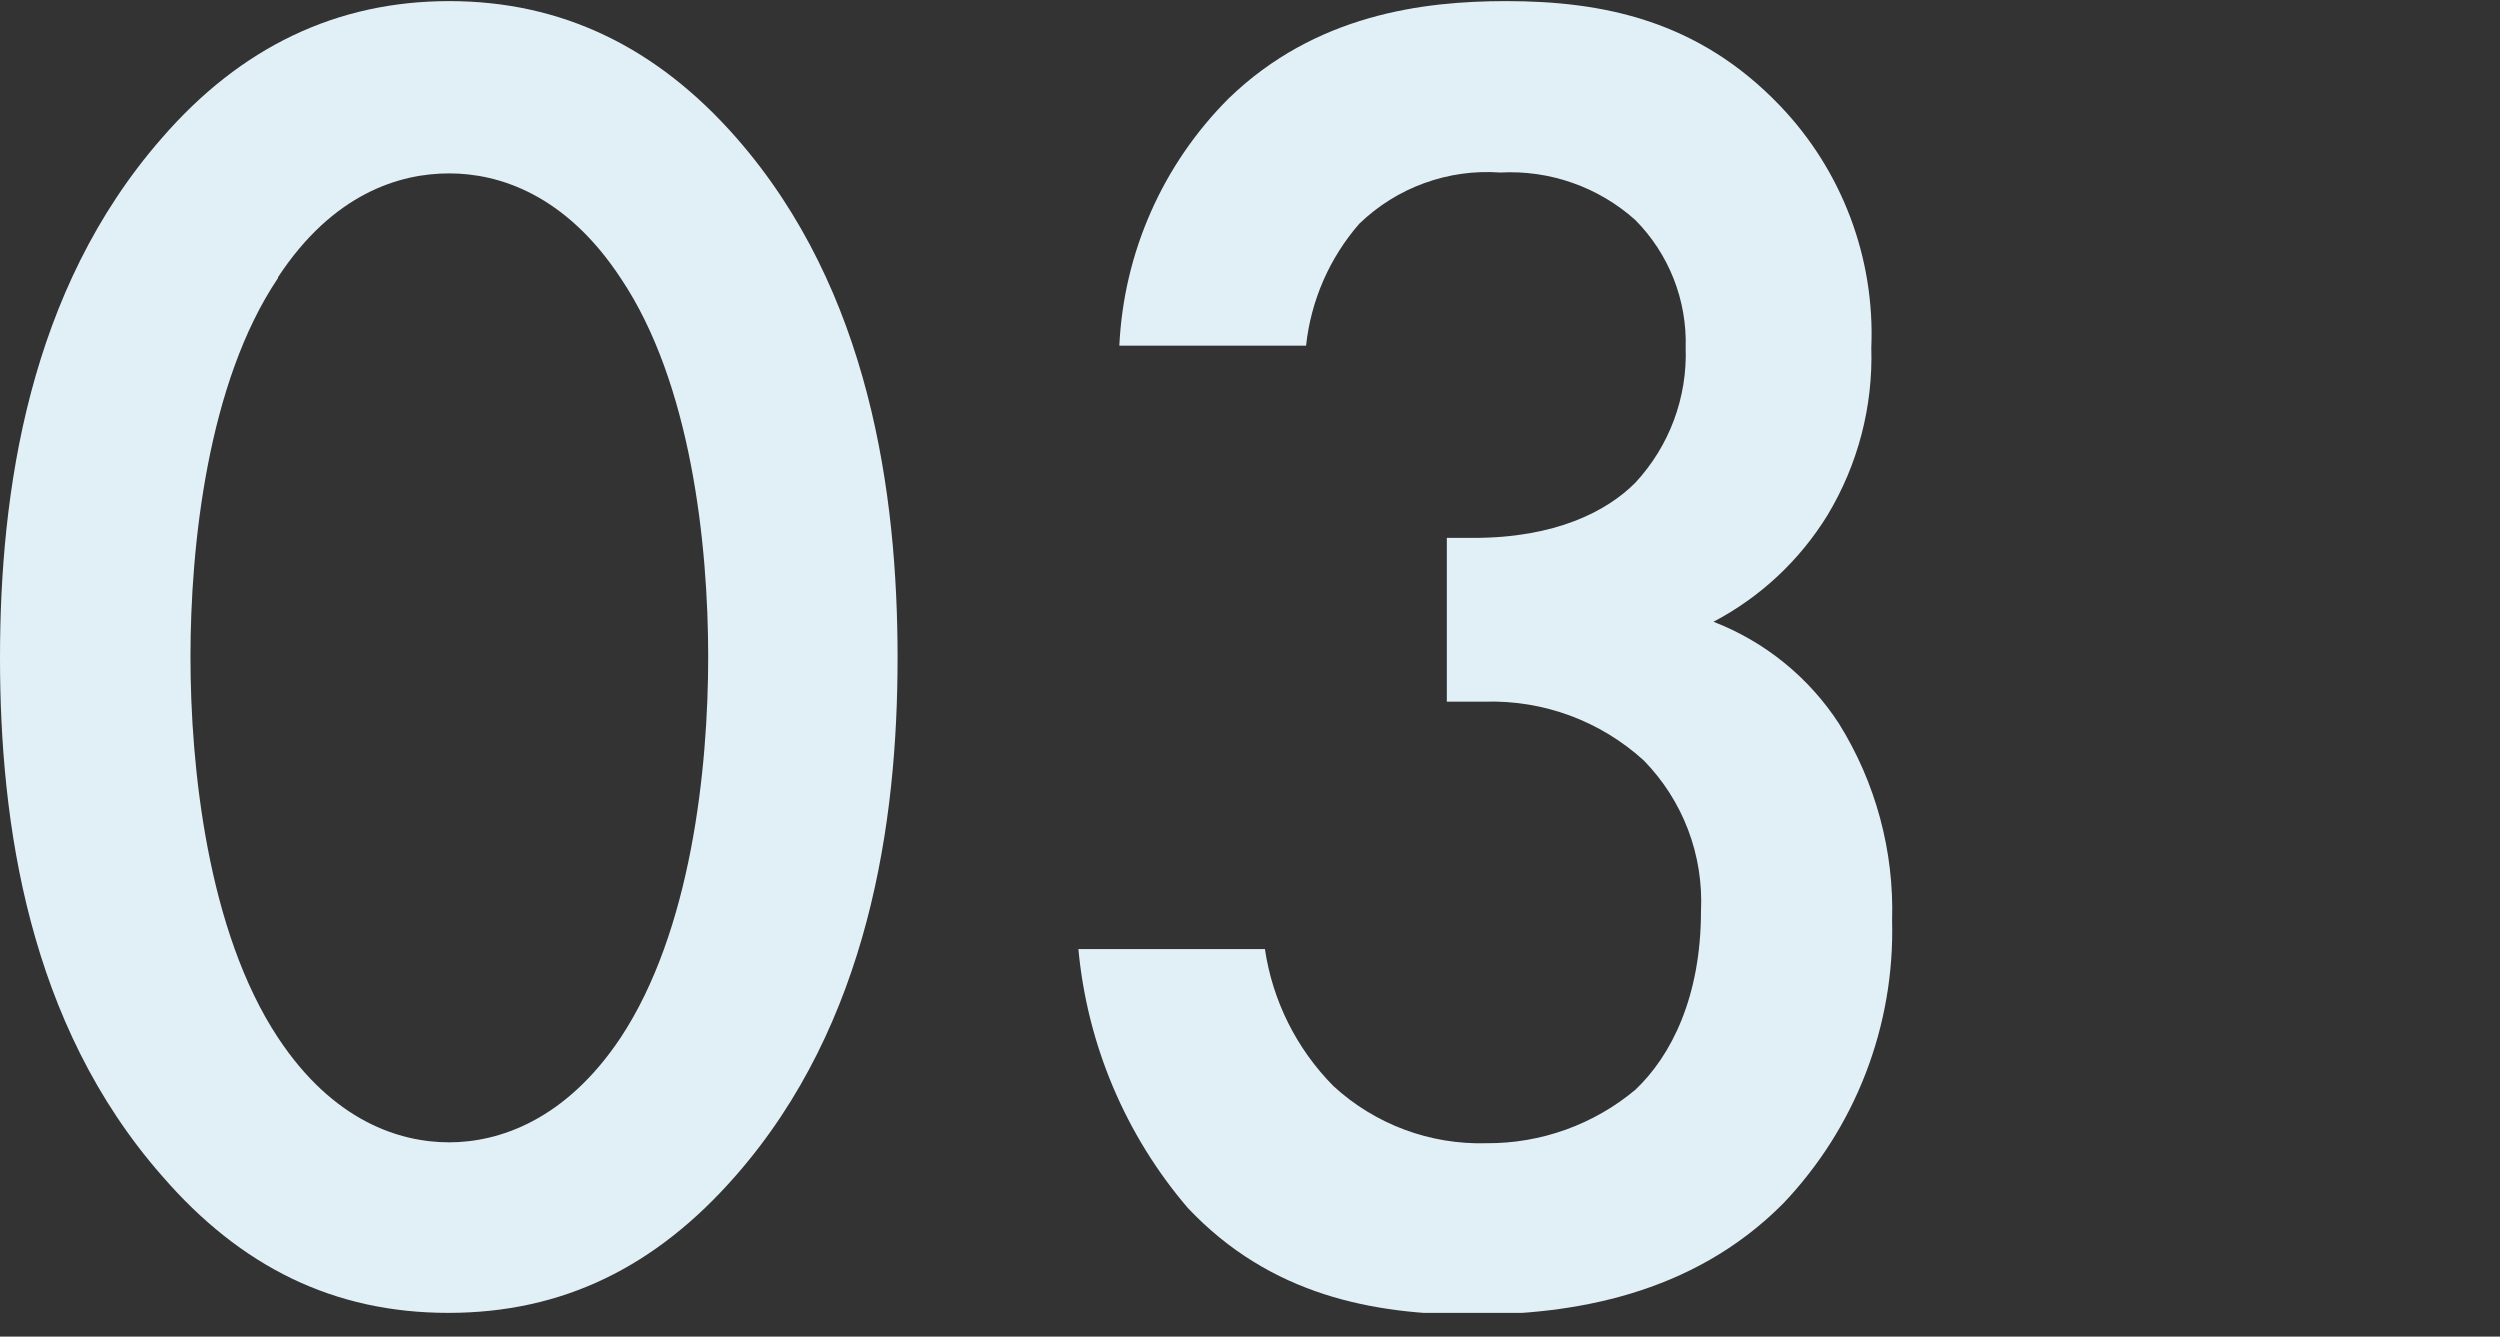 <svg width="101" height="54" viewBox="0 0 101 54" fill="none" xmlns="http://www.w3.org/2000/svg">
<rect x="0" y="0" width="101" height="54" fill="#333333" stroke="none"/>
<g clip-path="url(#clip0_2665_1157)">
<g clip-path="url(#clip1_2665_1157)">
<g clip-path="url(#clip2_2665_1157)">
<path d="M6.536 47.495C1.15 41.348 0 33.273 0 26.578C0 19.883 1.15 11.737 6.536 5.581C9.729 1.893 13.611 0.045 18.148 0.045C22.686 0.045 26.533 1.893 29.761 5.581C35.147 11.737 36.262 19.962 36.262 26.578C36.262 33.193 35.112 41.348 29.726 47.495C26.497 51.191 22.73 53.04 18.113 53.04C13.496 53.04 9.729 51.191 6.536 47.495ZM11.232 11.233C8.384 15.46 7.695 22.076 7.695 26.534C7.695 30.991 8.384 37.615 11.232 41.923C13.461 45.301 16.15 46.15 18.148 46.15C20.147 46.15 22.845 45.266 25.073 41.923C27.921 37.615 28.611 31.071 28.611 26.534C28.611 21.996 27.921 15.46 25.073 11.233C22.845 7.846 20.147 7.005 18.148 7.005C16.15 7.005 13.461 7.81 11.232 11.198V11.233Z" fill="#E1F0F6"/>
<path d="M45.221 13.966C45.398 10.2 46.975 6.636 49.643 3.972C53.145 0.584 57.488 0.045 60.84 0.045C64.758 0.045 68.605 0.814 71.913 4.272C73.154 5.569 74.121 7.103 74.754 8.783C75.388 10.462 75.676 12.252 75.601 14.045C75.674 16.424 75.06 18.773 73.832 20.811C72.711 22.635 71.12 24.123 69.224 25.119C71.303 25.923 73.077 27.362 74.292 29.231C75.778 31.614 76.526 34.384 76.441 37.191C76.496 39.297 76.134 41.394 75.375 43.36C74.616 45.325 73.475 47.121 72.019 48.644C68.331 52.341 63.484 53.111 59.487 53.111C55.489 53.111 51.332 52.341 47.989 48.803C45.469 45.857 43.924 42.202 43.567 38.341H51.102C51.412 40.434 52.382 42.374 53.87 43.877C55.554 45.426 57.776 46.254 60.062 46.186C62.255 46.199 64.383 45.434 66.067 44.028C67.526 42.648 68.72 40.26 68.72 36.802C68.773 35.685 68.596 34.569 68.199 33.523C67.802 32.478 67.193 31.526 66.412 30.726C64.661 29.13 62.359 28.277 59.991 28.347H58.452V21.731H59.531C62.839 21.731 64.917 20.661 66.067 19.502C67.44 18.024 68.172 16.062 68.101 14.045C68.129 13.093 67.964 12.145 67.614 11.258C67.264 10.372 66.738 9.566 66.067 8.889C64.574 7.552 62.611 6.862 60.61 6.97C59.568 6.895 58.523 7.041 57.541 7.398C56.56 7.754 55.665 8.314 54.914 9.04C53.711 10.423 52.96 12.143 52.765 13.966H45.221Z" fill="#E1F0F6"/>
</g>
</g>
</g>
<defs>
<clipPath id="clip0_2665_1157">
<rect width="76.45" height="53" fill="white" transform="translate(0 0.042)"/>
</clipPath>
<clipPath id="clip1_2665_1157">
<rect width="76.45" height="53" fill="white" transform="translate(0 0.042)"/>
</clipPath>
<clipPath id="clip2_2665_1157">
<rect width="76.45" height="52.995" fill="white" transform="translate(0 0.045)"/>
</clipPath>
</defs>
</svg>
